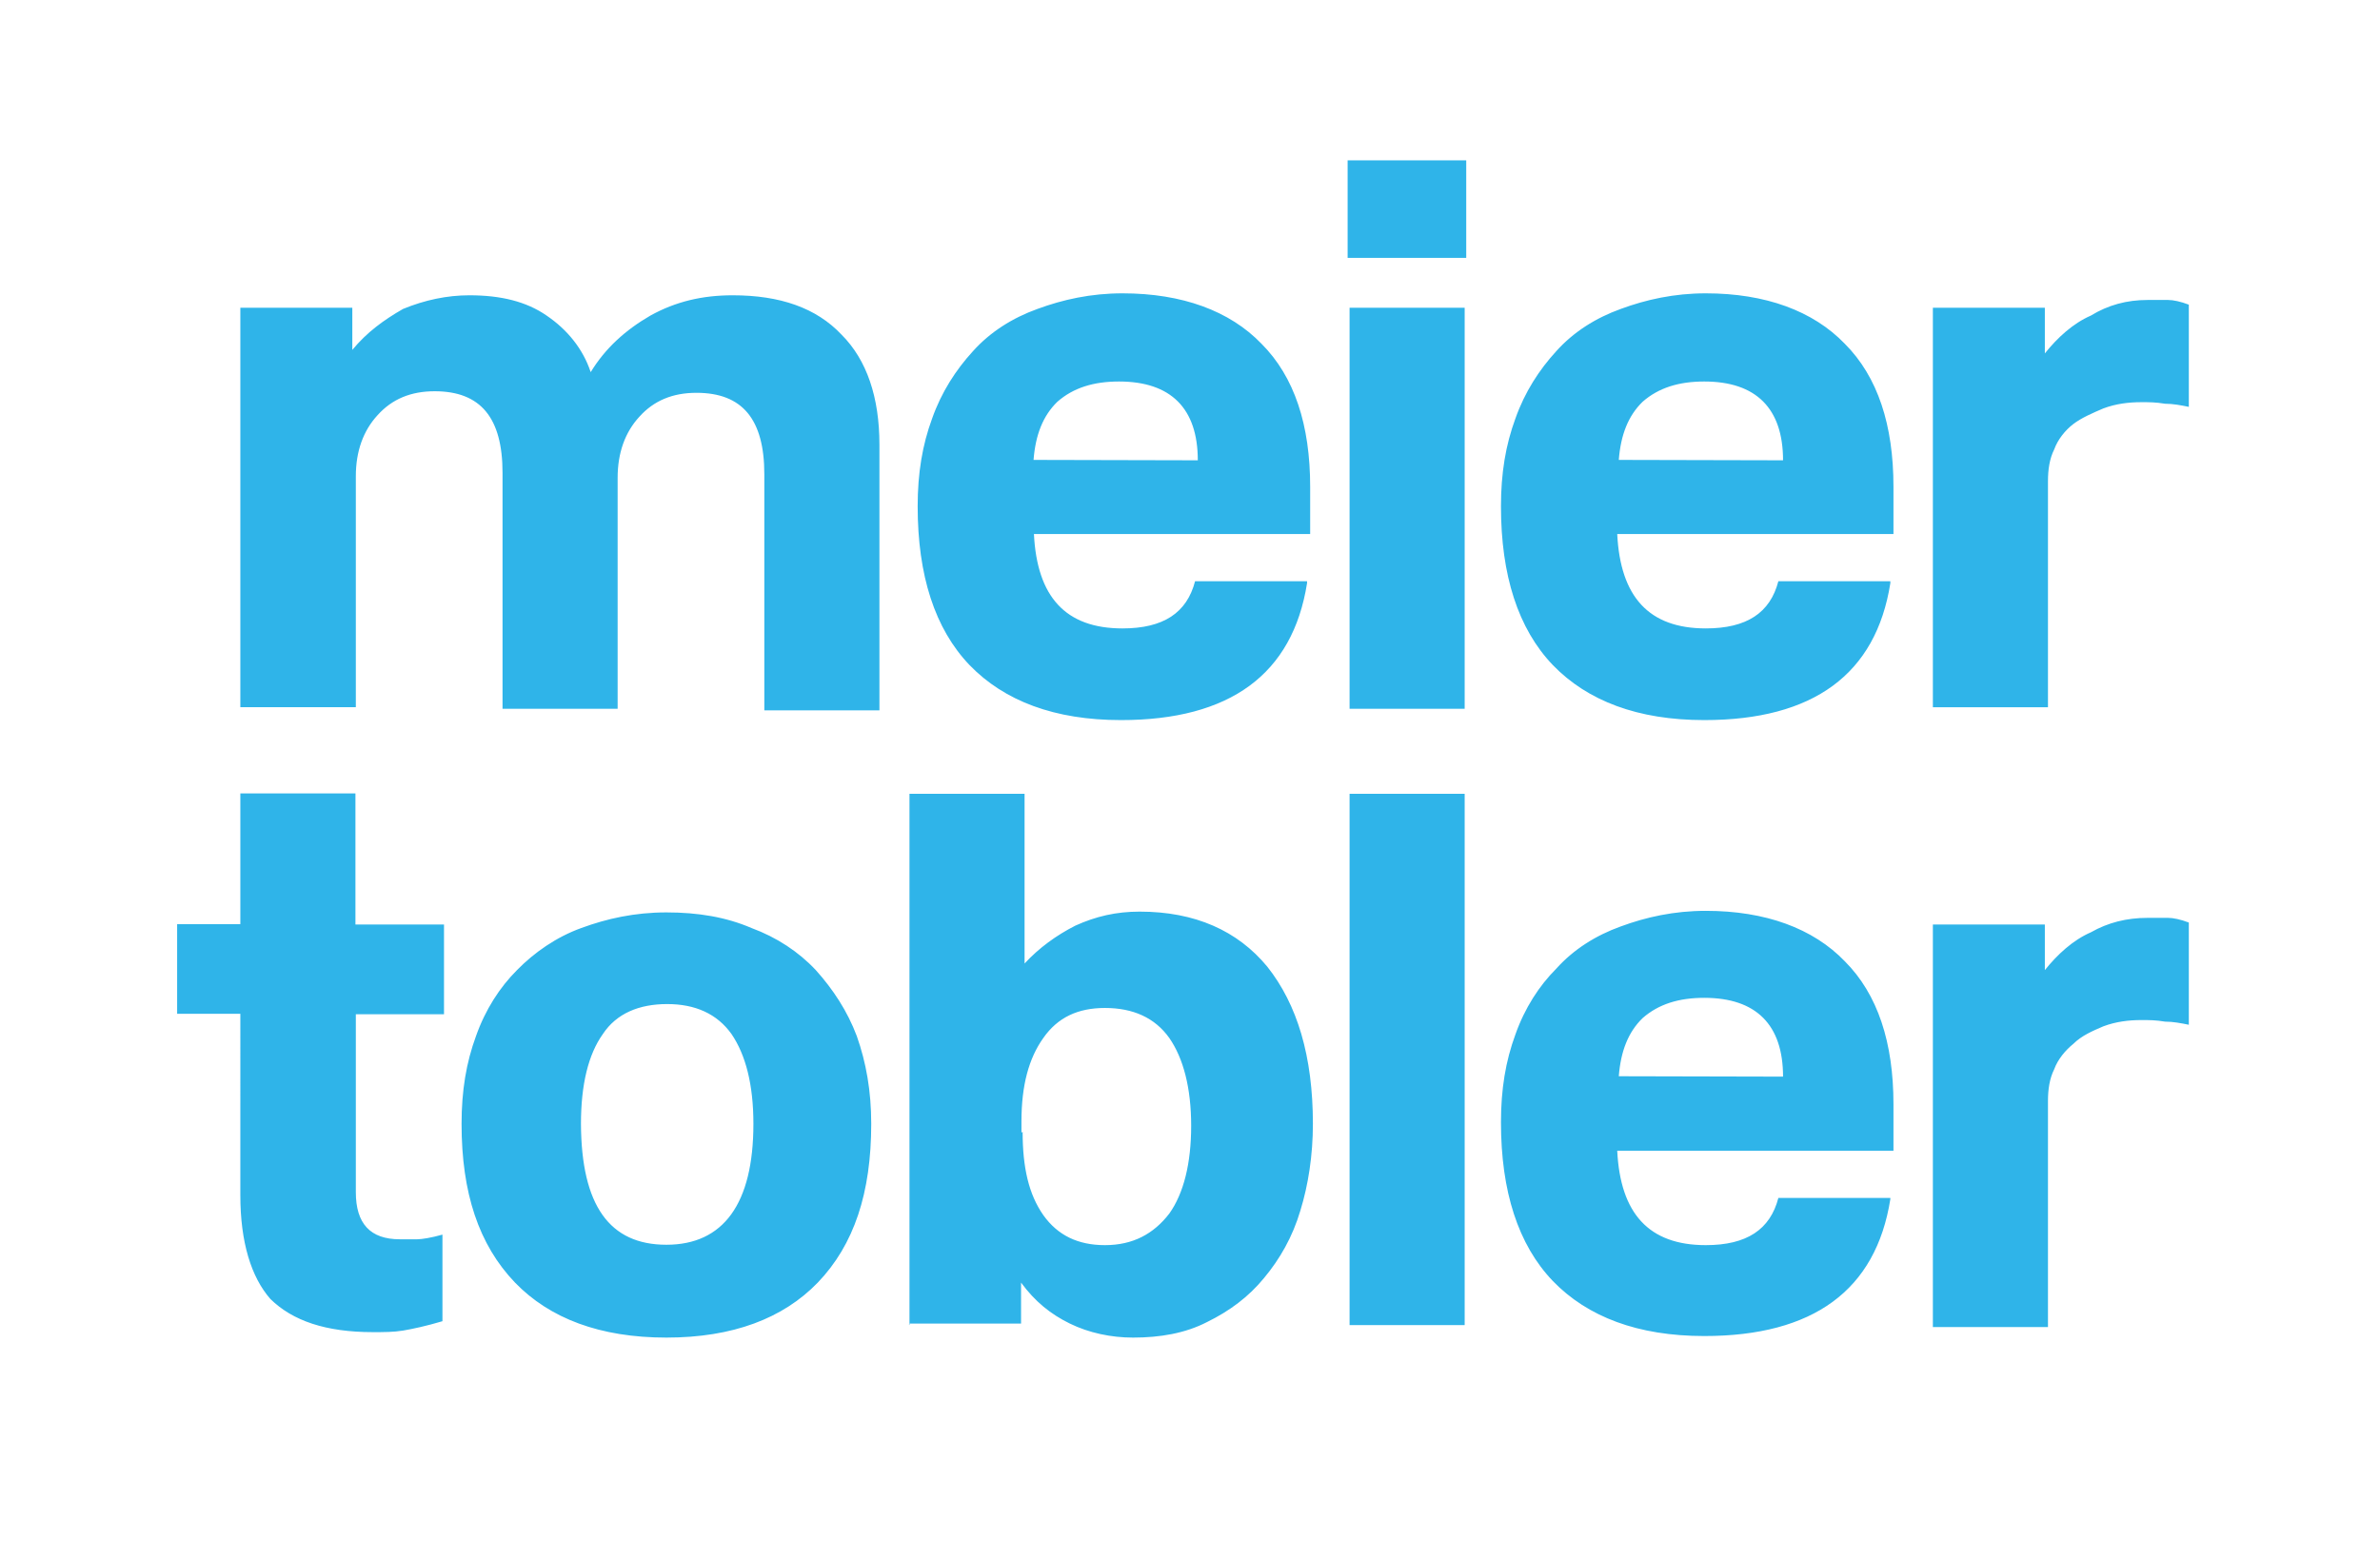 <svg xmlns="http://www.w3.org/2000/svg" xmlns:xlink="http://www.w3.org/1999/xlink" id="Layer_1" x="0px" y="0px" viewBox="0 0 610 400" style="enable-background:new 0 0 610 400;" xml:space="preserve"><style type="text/css">	.st0{fill:#2FB4E9;}</style><path class="st0" d="M61.6,259.9H45.4v-23h16.2v-33.5h29.5V237h22.7v23H91.2v45.6c0,8.1,3.7,12.1,11.3,12.1h4.4 c1.2,0,3.7-0.4,6.5-1.2v22.2c-4,1.2-7.7,2-10.1,2.4c-2.4,0.4-4.9,0.4-7.7,0.4c-12.1,0-20.6-2.9-26.3-8.5c-4.9-5.6-7.7-14.5-7.7-26.6 L61.6,259.9L61.6,259.9z M120.3,75.7c8.1,0,14.6,1.6,19.8,5.2c5.3,3.6,9.3,8.5,11.3,14.5c3.7-6.1,8.9-10.8,15.3-14.5 c6.5-3.6,13.3-5.2,21.1-5.2c12.1,0,21.4,3.2,27.9,10.1c6.5,6.5,9.7,16.1,9.7,28.2v68.1h-29.5v-60.5c0-14.1-5.6-20.9-17.4-20.9 c-6.1,0-10.9,2-14.6,6.1c-3.7,4-5.6,9.3-5.6,15.7v59.2h-29.5v-60.5c0-14.1-5.6-20.9-17.4-20.9c-6.1,0-10.9,2-14.6,6.1 c-3.7,4-5.6,9.3-5.6,15.7v59.2H61.6V78.9h28.7v10.8c3.7-4.5,8.1-7.7,13-10.5C108.9,76.9,114.6,75.7,120.3,75.7L120.3,75.7z  M170.8,342.9c-17,0-29.9-4.9-38.8-14.1c-9.3-9.7-13.7-23-13.7-40.7c0-8.5,1.2-15.7,3.7-22.5c2.4-6.8,6.1-12.5,10.5-16.9 c4.4-4.5,10.1-8.5,16.5-10.8c6.5-2.4,13.7-4,21.8-4s15.3,1.2,21.8,4c6.5,2.4,12.1,6.1,16.5,10.8c4.4,4.9,8.1,10.5,10.5,16.9 c2.4,6.8,3.7,14.1,3.7,22.5c0,17.7-4.4,31-13.7,40.7C200.7,338,187.8,342.9,170.8,342.9L170.8,342.9z M170.8,319.1 c14.6,0,22.3-10.5,22.3-31c0-10.1-2-17.7-5.6-23c-3.7-5.2-9.3-7.7-16.5-7.7c-7.2,0-13,2.4-16.5,7.7c-3.7,5.2-5.6,12.9-5.6,23 C149,309,156.2,319.1,170.8,319.1L170.8,319.1z M233.1,339.7V203.5h29.5V247c3.7-4,8.1-7.2,13-9.7c5.3-2.4,10.5-3.6,16.5-3.6 c14.2,0,25.1,4.9,32.7,14.1c7.7,9.7,11.7,23,11.7,40.3c0,8.1-1.2,15.7-3.2,22.2c-2,6.8-5.3,12.5-9.3,17.3c-4,4.9-8.9,8.5-14.6,11.3 c-5.6,2.9-12.1,4-19,4c-5.6,0-11.3-1.2-16.2-3.6s-8.9-5.6-12.5-10.5v10.5h-28.7v0.3L233.1,339.7z M335,149.5 c-3.7,23.4-19.8,35.1-47.7,35.1c-17,0-29.9-4.9-38.8-14.1c-8.9-9.3-13.3-23-13.3-40.7c0-8.5,1.2-15.7,3.7-22.5 c2.4-6.8,6.1-12.5,10.5-17.3c4.4-4.9,10.1-8.5,16.5-10.8c6.5-2.4,13.7-4,21.8-4c15.3,0,27.5,4.5,35.6,12.9 c8.5,8.5,12.5,20.9,12.5,36.7v12.1H265c0.8,16.1,8.1,24.2,22.7,24.2c10.5,0,16.5-4,18.6-12.1H335V149.5z M262.1,290.1 c0,9.3,1.6,16.1,5.3,21.4c3.7,5.2,8.9,7.7,15.8,7.7c7.2,0,12.5-2.9,16.5-8.1c3.7-5.2,5.6-12.9,5.6-22.5c0-9.7-2-17.3-5.6-22.5 c-3.7-5.2-9.3-7.7-16.5-7.7c-6.9,0-12.1,2.4-15.8,7.7c-3.7,5.2-5.6,12.1-5.6,21.4v2.9L262.1,290.1L262.1,290.1z M307,118 c0-13.3-6.9-20.2-20.2-20.2c-6.5,0-11.7,1.6-15.8,5.2c-3.7,3.6-5.6,8.5-6.1,14.9L307,118L307,118z M345.4,41.1h30.4v25h-30.4 C345.4,66.1,345.4,41.1,345.4,41.1z M345.9,78.9h29.5v102.8h-29.5C345.9,181.7,345.9,78.9,345.9,78.9z M345.9,203.5h29.5v136.2 h-29.5V203.5z M484.5,149.5c-3.7,23.4-19.8,35.1-47.7,35.1c-17,0-29.9-4.9-38.8-14.1c-8.9-9.3-13.3-23-13.3-40.7 c0-8.5,1.2-15.7,3.7-22.5c2.4-6.8,6.1-12.5,10.5-17.3c4.4-4.9,10.1-8.5,16.5-10.8c6.5-2.4,13.7-4,21.8-4c15.3,0,27.5,4.5,35.6,12.9 c8.5,8.5,12.5,20.9,12.5,36.7v12.1h-70.8c0.8,16.1,8.1,24.2,22.7,24.2c10.5,0,16.5-4,18.6-12.1h28.7L484.5,149.5L484.5,149.5z  M484.5,307.4c-3.7,23.4-19.8,35.1-47.7,35.1c-17,0-29.9-4.9-38.8-14.1c-8.9-9.3-13.3-23-13.3-40.7c0-8.5,1.2-15.7,3.7-22.5 c2.4-6.8,6.1-12.5,10.5-16.9c4.4-4.9,10.1-8.5,16.5-10.8c6.5-2.4,13.7-4,21.8-4c15.3,0,27.5,4.5,35.6,12.9 c8.5,8.5,12.5,20.9,12.5,36.7V295h-70.8c0.8,16.1,8.1,24.2,22.7,24.2c10.5,0,16.5-4,18.6-12.1h28.7L484.5,307.4L484.5,307.4z  M457,118c0-13.3-6.9-20.2-20.2-20.2c-6.5,0-11.7,1.6-15.8,5.2c-3.7,3.6-5.6,8.5-6.1,14.9L457,118L457,118z M457,276 c0-13.3-6.9-20.2-20.2-20.2c-6.5,0-11.7,1.6-15.8,5.2c-3.7,3.6-5.6,8.5-6.1,14.9L457,276L457,276z M550.4,76.9h5.3 c1.3,0,3.2,0.4,5.3,1.2v26.2c-2-0.4-4-0.8-6.1-0.8c-2.4-0.4-4-0.4-6.1-0.4c-3.2,0-6.5,0.4-9.7,1.6c-2.8,1.2-5.6,2.4-7.7,4 s-4,4-4.9,6.5c-1.2,2.4-1.6,5.2-1.6,8.1v58h-29.5V78.9h28.7v11.7c3.2-4,7.2-7.7,11.8-9.7C540.3,78.2,545.1,76.9,550.4,76.9z  M550.4,235.3h5.3c1.3,0,3.2,0.4,5.3,1.2v26.2c-2-0.4-4-0.8-6.1-0.8c-2.4-0.4-4-0.4-6.1-0.4c-3.2,0-6.5,0.4-9.7,1.6 c-2.8,1.2-5.6,2.4-7.7,4.5c-2,1.6-4,4-4.9,6.5c-1.2,2.4-1.6,5.2-1.6,8.1v58h-29.5V237h28.7v11.7c3.2-4,7.2-7.7,11.8-9.7 C540.3,236.5,545.1,235.3,550.4,235.3z"></path></svg>